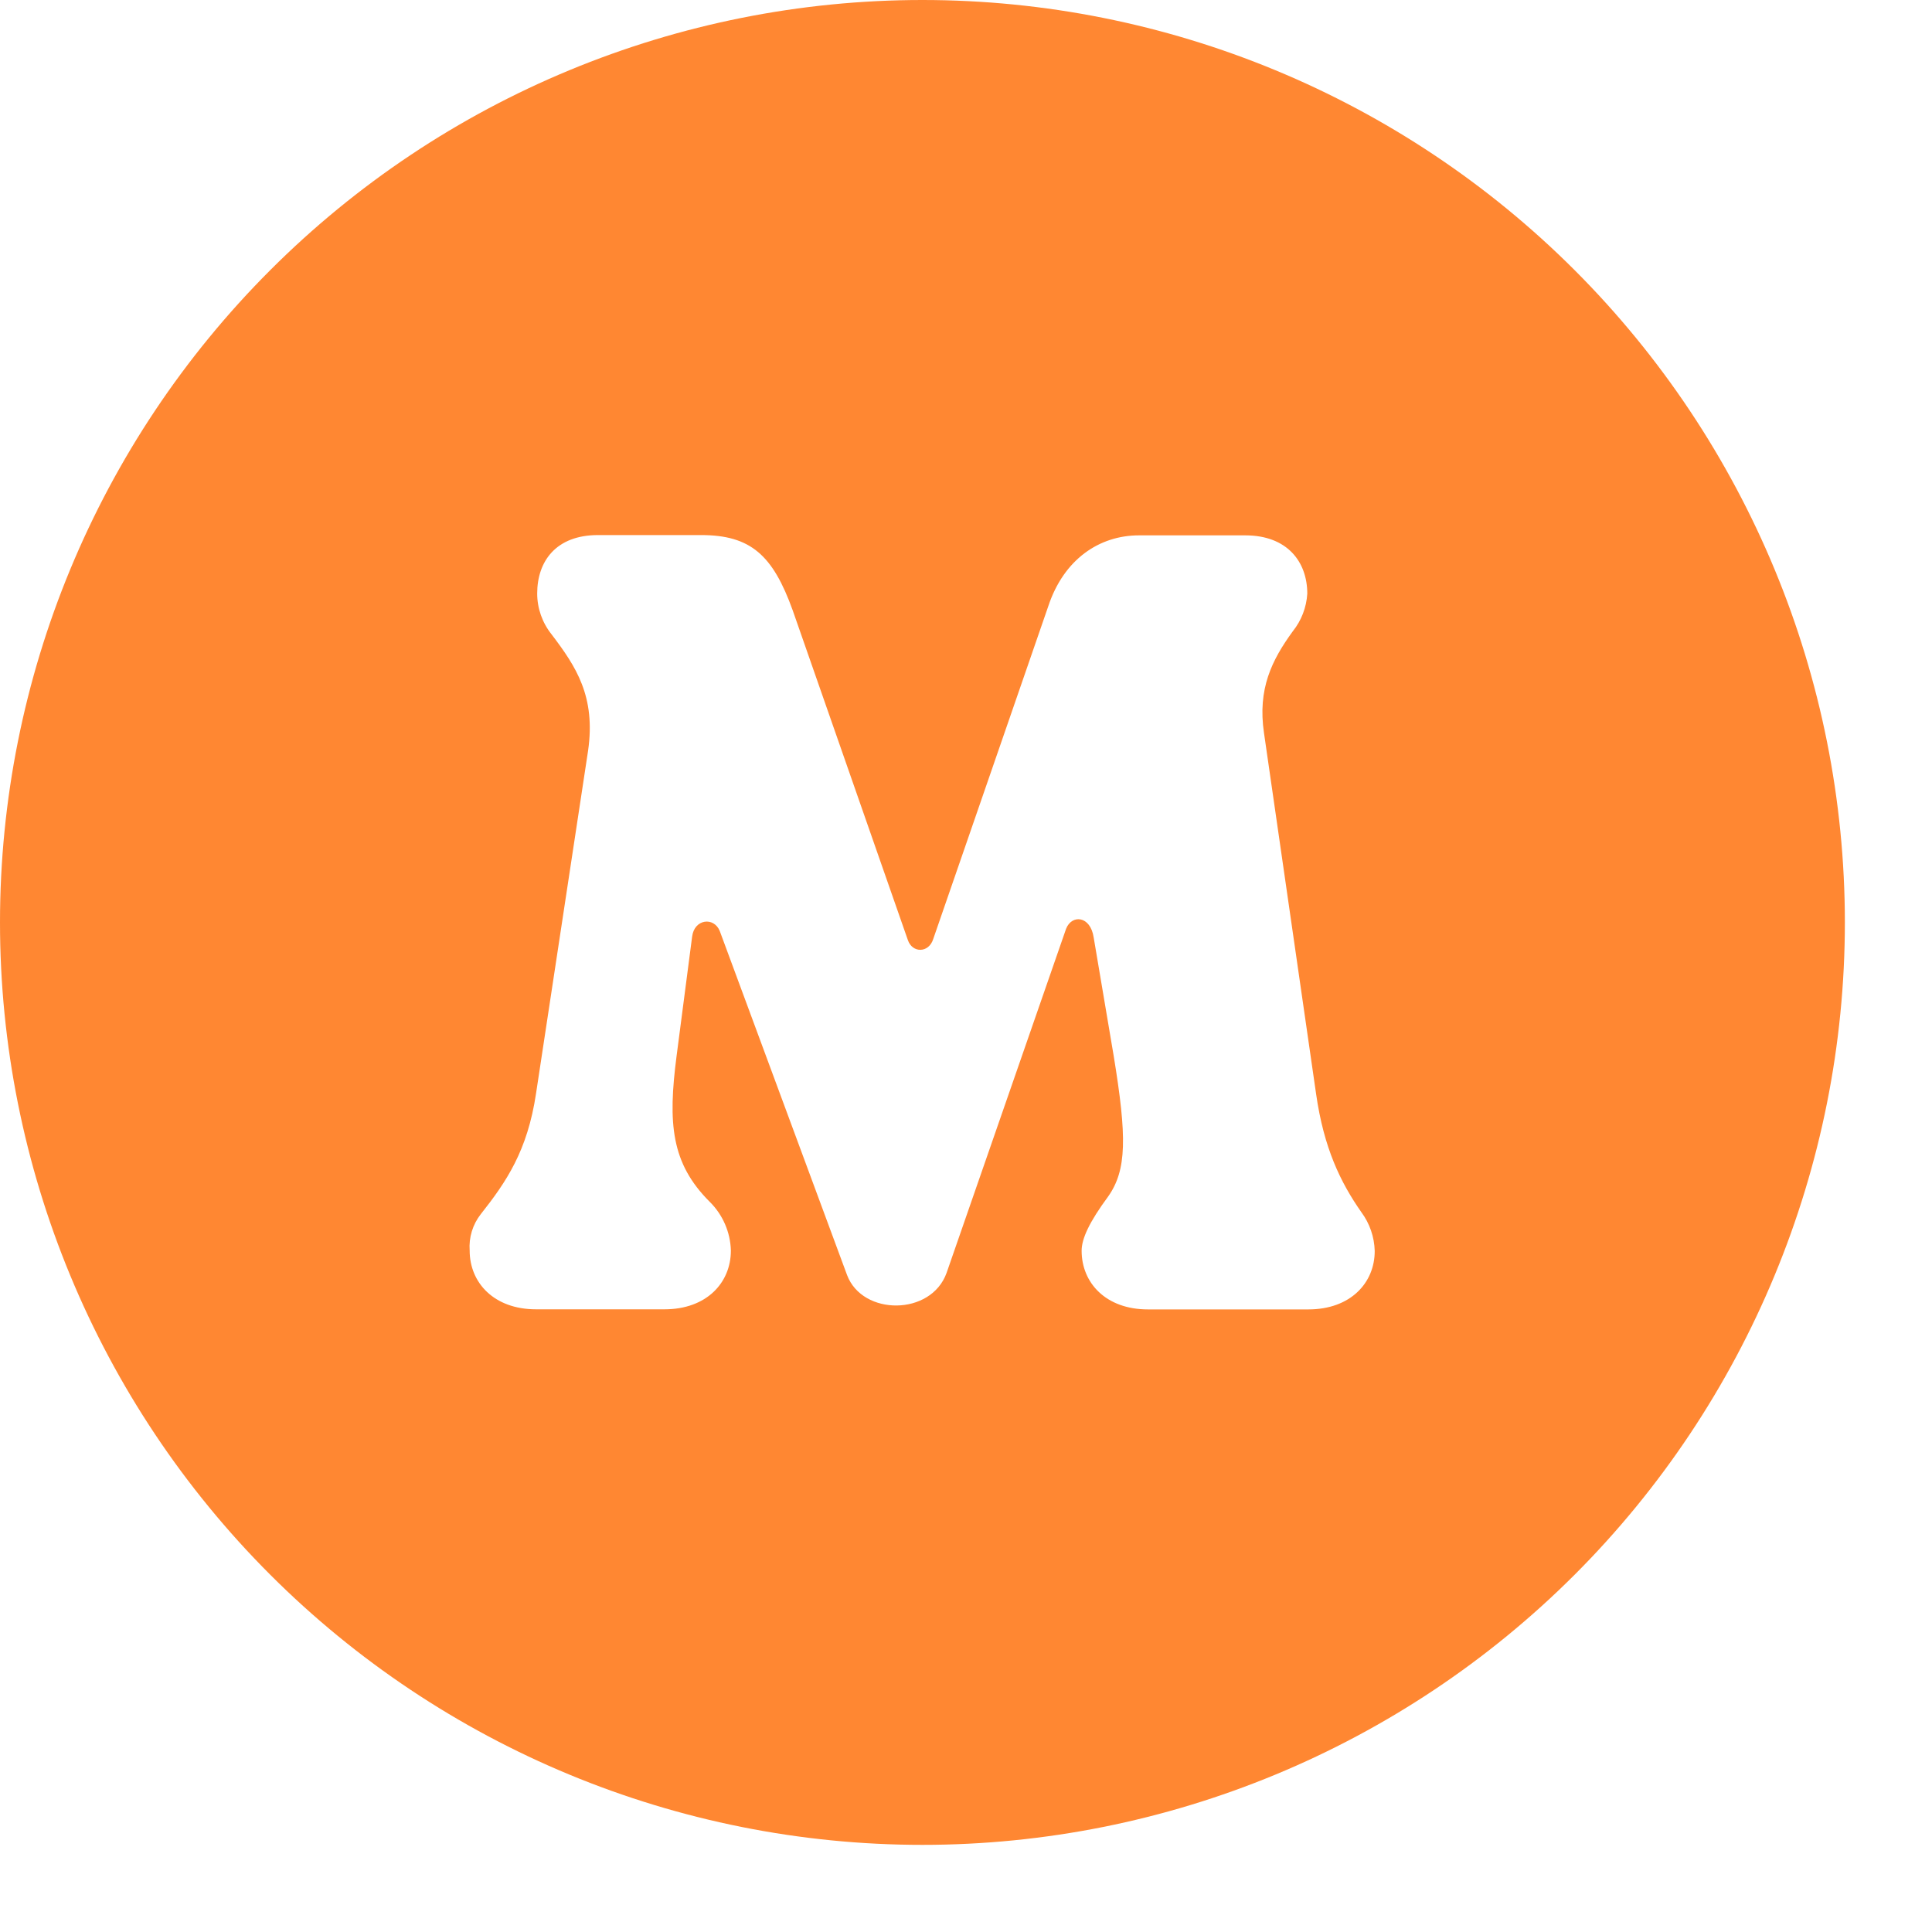 <svg width="20" height="20" viewBox="0 0 20 20" fill="none" xmlns="http://www.w3.org/2000/svg">
<path d="M9.549 0C7.016 0 4.587 1.006 2.797 2.797C1.006 4.588 0 7.016 0 9.549C0 12.081 1.006 14.51 2.797 16.301C4.587 18.091 7.016 19.098 9.549 19.098C12.081 19.098 14.51 18.091 16.301 16.301C18.091 14.51 19.098 12.081 19.098 9.549C19.098 7.016 18.091 4.588 16.301 2.797C14.51 1.006 12.081 0 9.549 0ZM13.544 13.555H11.883C11.448 13.555 11.197 13.28 11.197 12.948C11.197 12.822 11.277 12.65 11.471 12.387C11.666 12.111 11.666 11.768 11.529 10.931L11.322 9.706C11.288 9.477 11.094 9.465 11.036 9.615L9.799 13.177C9.639 13.623 8.929 13.623 8.769 13.2L7.451 9.638C7.391 9.489 7.188 9.512 7.165 9.695L7.004 10.931C6.913 11.63 6.947 12.043 7.348 12.442C7.483 12.576 7.561 12.757 7.566 12.946C7.566 13.279 7.314 13.554 6.879 13.554H5.549C5.114 13.554 4.862 13.279 4.862 12.946C4.852 12.811 4.893 12.676 4.977 12.569C5.24 12.236 5.46 11.915 5.549 11.32L6.088 7.77C6.168 7.208 5.962 6.899 5.71 6.567C5.614 6.447 5.561 6.298 5.561 6.144C5.561 5.811 5.755 5.539 6.191 5.539H7.256C7.771 5.539 8 5.746 8.206 6.318L9.398 9.731C9.444 9.868 9.615 9.868 9.661 9.72L10.852 6.275C11.012 5.791 11.379 5.542 11.791 5.542H12.891C13.326 5.542 13.533 5.816 13.533 6.146C13.524 6.288 13.472 6.424 13.383 6.535C13.166 6.833 13.017 7.131 13.085 7.589L13.624 11.323C13.704 11.884 13.876 12.239 14.093 12.549C14.179 12.665 14.227 12.805 14.231 12.949C14.232 13.28 13.98 13.555 13.544 13.555Z" fill="#FF8732"/>
</svg>
